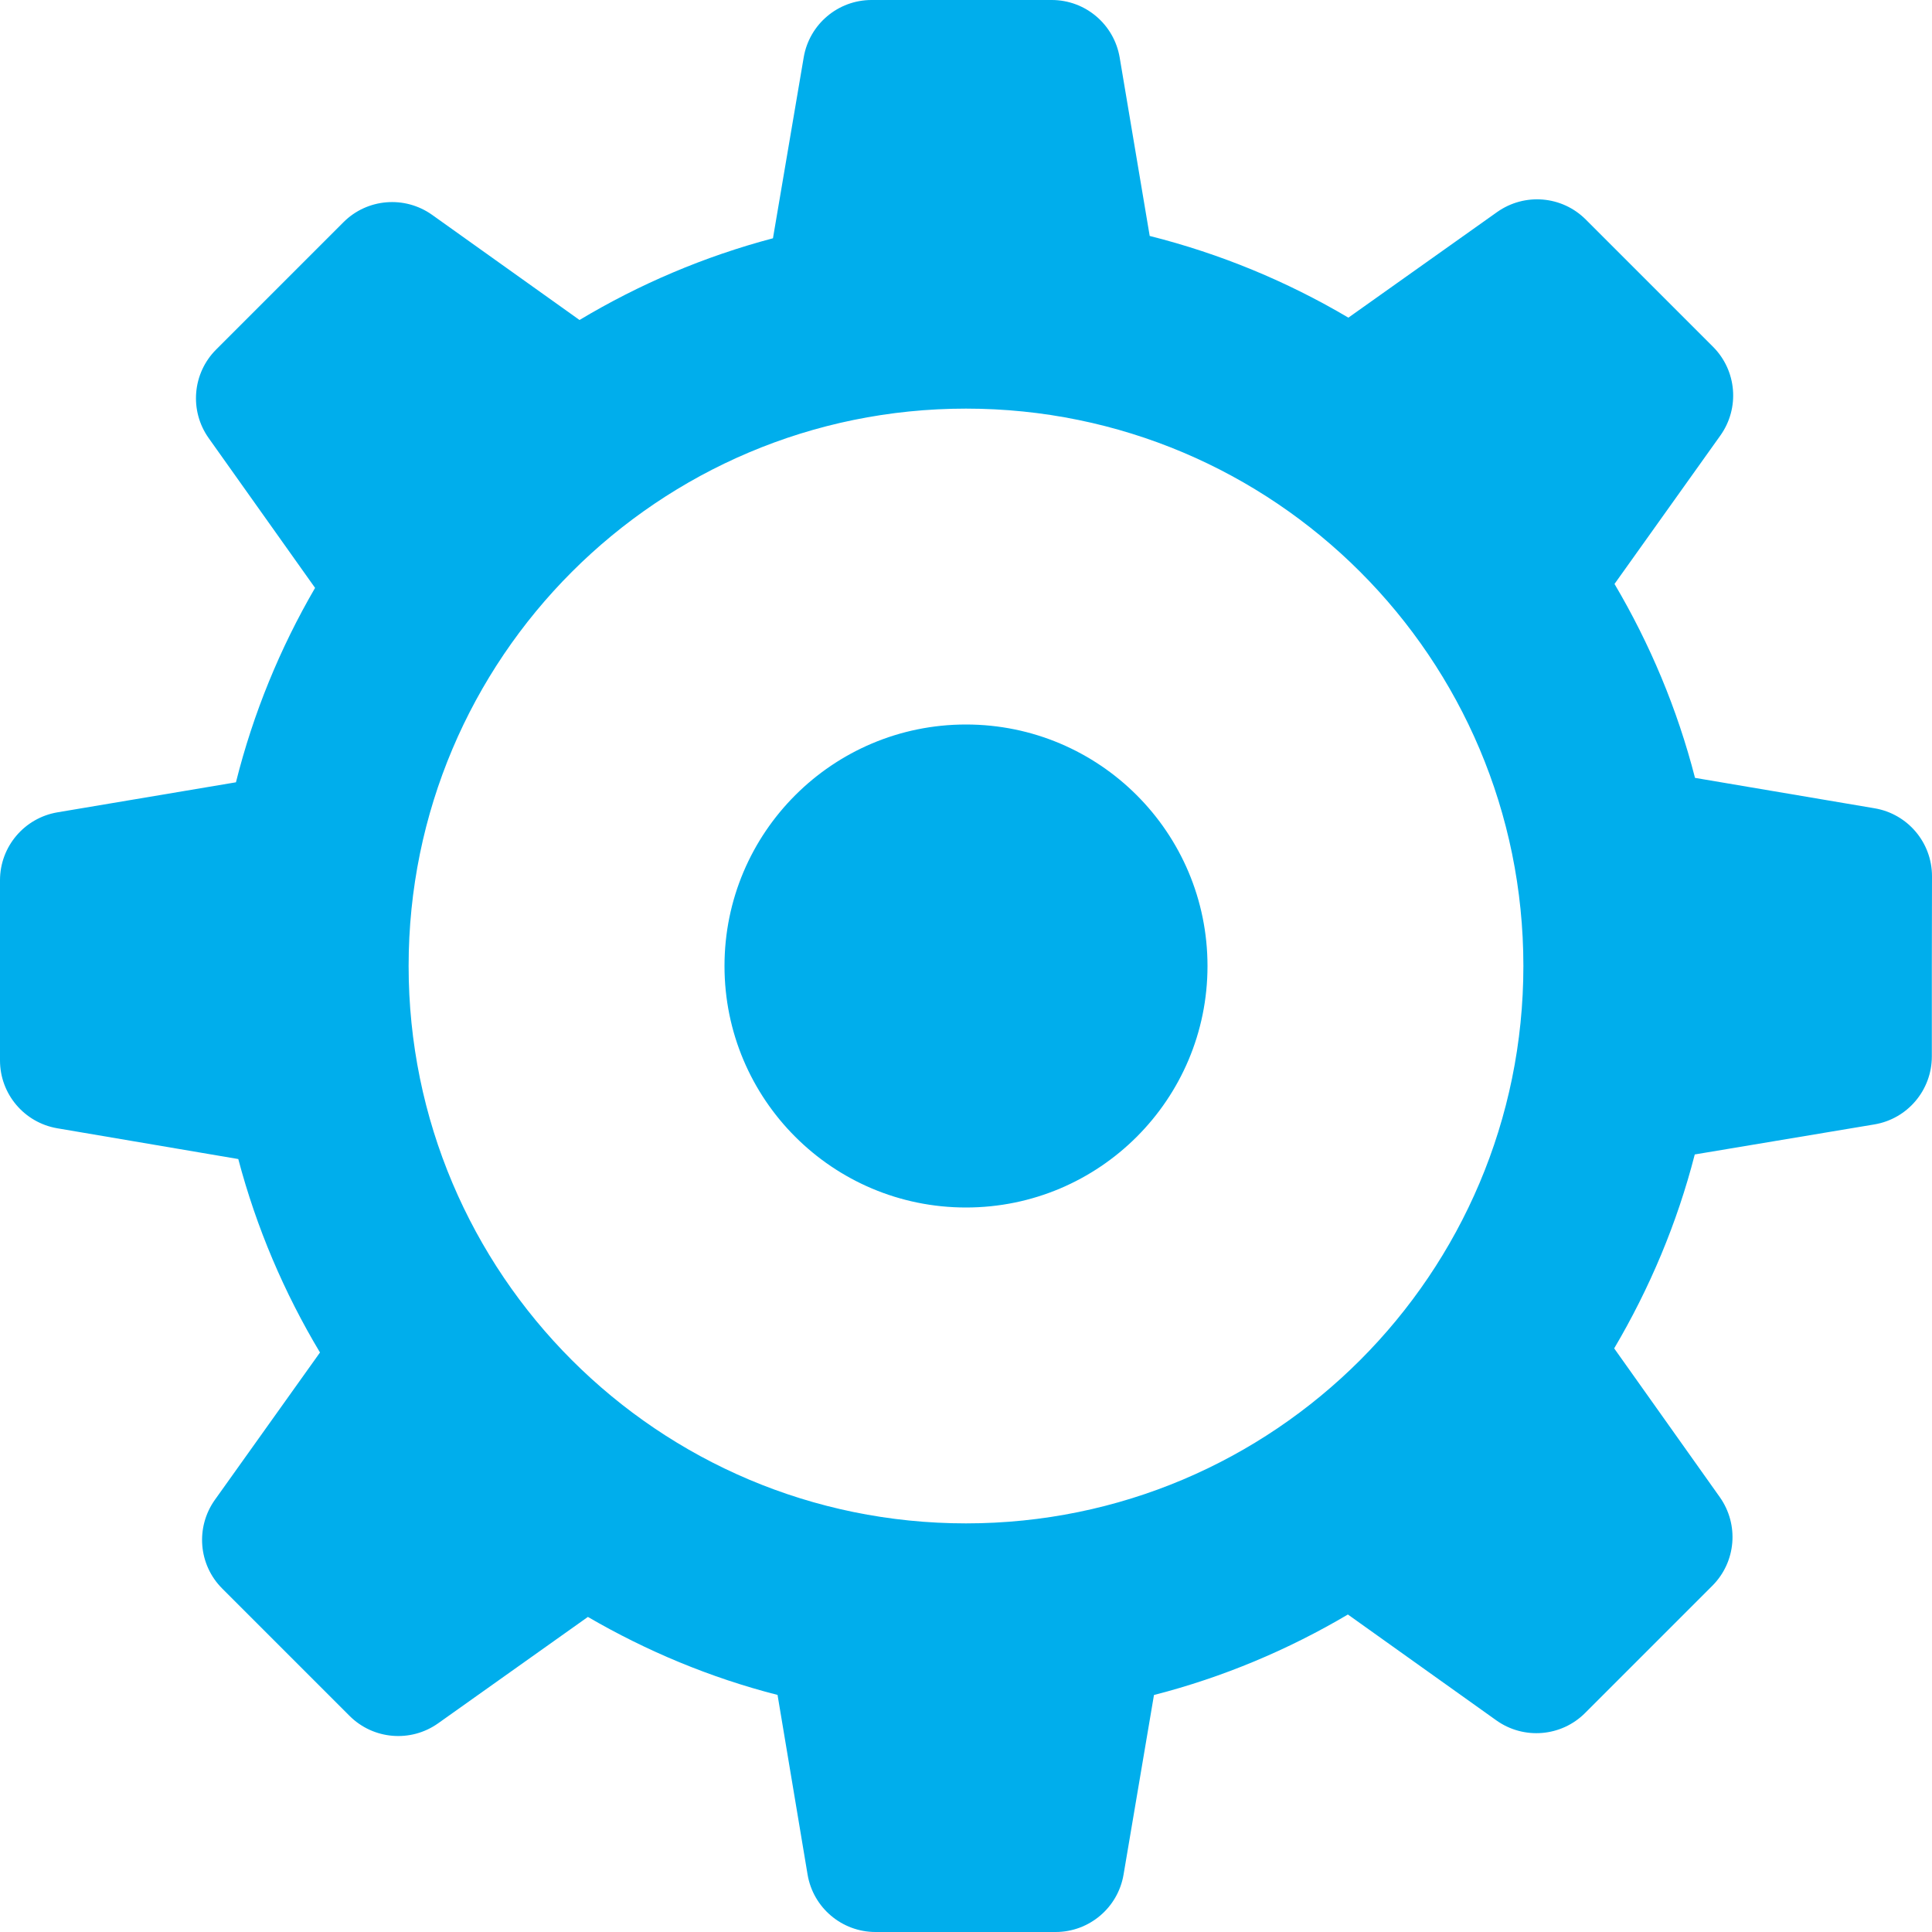 <?xml version="1.0" encoding="UTF-8"?>
<svg width="24px" height="24px" viewBox="0 0 24 24" version="1.1" xmlns="http://www.w3.org/2000/svg" xmlns:xlink="http://www.w3.org/1999/xlink">
    <title>Shape</title>
    <g id="r" stroke="none" stroke-width="1" fill="none" fill-rule="evenodd">
        <g id="Stickyrev-Home" transform="translate(-150, -2371)" fill="#00AEEC">
            <g id="Frame" transform="translate(0, 1613.5)">
                <g id="Group-30" transform="translate(120, 699.5)">
                    <path d="M53.288,68.041 L51.056,67.663 C50.836,66.806 50.495,65.997 50.056,65.254 L51.371,63.41 C51.614,63.069 51.575,62.604 51.28,62.308 L49.699,60.727 C49.403,60.431 48.939,60.393 48.598,60.634 L46.75,61.946 C45.989,61.496 45.16,61.152 44.282,60.931 L43.909,58.714 C43.839,58.302 43.483,58 43.065,58 L40.827,58 C40.41,58 40.054,58.301 39.984,58.712 L39.602,60.96 C38.747,61.186 37.94,61.531 37.199,61.975 L35.368,60.669 C35.027,60.427 34.562,60.465 34.267,60.76 L32.685,62.342 C32.39,62.637 32.351,63.102 32.592,63.442 L33.914,65.303 C33.48,66.049 33.146,66.859 32.931,67.718 L30.714,68.091 C30.302,68.161 30,68.517 30,68.935 L30,71.173 C30,71.59 30.301,71.946 30.712,72.016 L32.96,72.398 C33.186,73.253 33.531,74.06 33.975,74.801 L32.669,76.632 C32.427,76.973 32.465,77.438 32.76,77.733 L34.342,79.315 C34.637,79.61 35.102,79.649 35.442,79.408 L37.303,78.086 C38.032,78.51 38.822,78.841 39.659,79.055 L40.032,81.286 C40.101,81.698 40.458,82 40.876,82 L43.113,82 C43.53,82 43.887,81.699 43.957,81.288 L44.335,79.056 C45.192,78.836 46.001,78.495 46.744,78.056 L48.588,79.371 C48.929,79.614 49.395,79.575 49.69,79.28 L51.271,77.699 C51.567,77.403 51.605,76.939 51.364,76.598 L50.052,74.75 C50.491,74.006 50.833,73.198 51.053,72.341 L53.284,71.968 C53.696,71.899 53.998,71.542 53.998,71.124 L53.998,70.006 L54,68.885 C54,68.467 53.699,68.111 53.288,68.041 L53.288,68.041 Z M42,76.924 C38.176,76.924 35.076,73.824 35.076,70 C35.076,66.176 38.176,63.076 42,63.076 C43.911,63.076 45.643,63.85 46.896,65.103 L46.897,65.104 C48.15,66.357 48.924,68.088 48.924,70 C48.924,73.824 45.824,76.924 42,76.924 L42,76.924 Z M45,70 C45,71.657 43.657,73 42,73 C40.343,73 39,71.657 39,70 C39,68.343 40.343,67 42,67 C43.657,67 45,68.343 45,70 Z" id="Shape" fill-rule="nonzero"></path>
                </g>
            </g>
        </g>
    </g>
</svg>